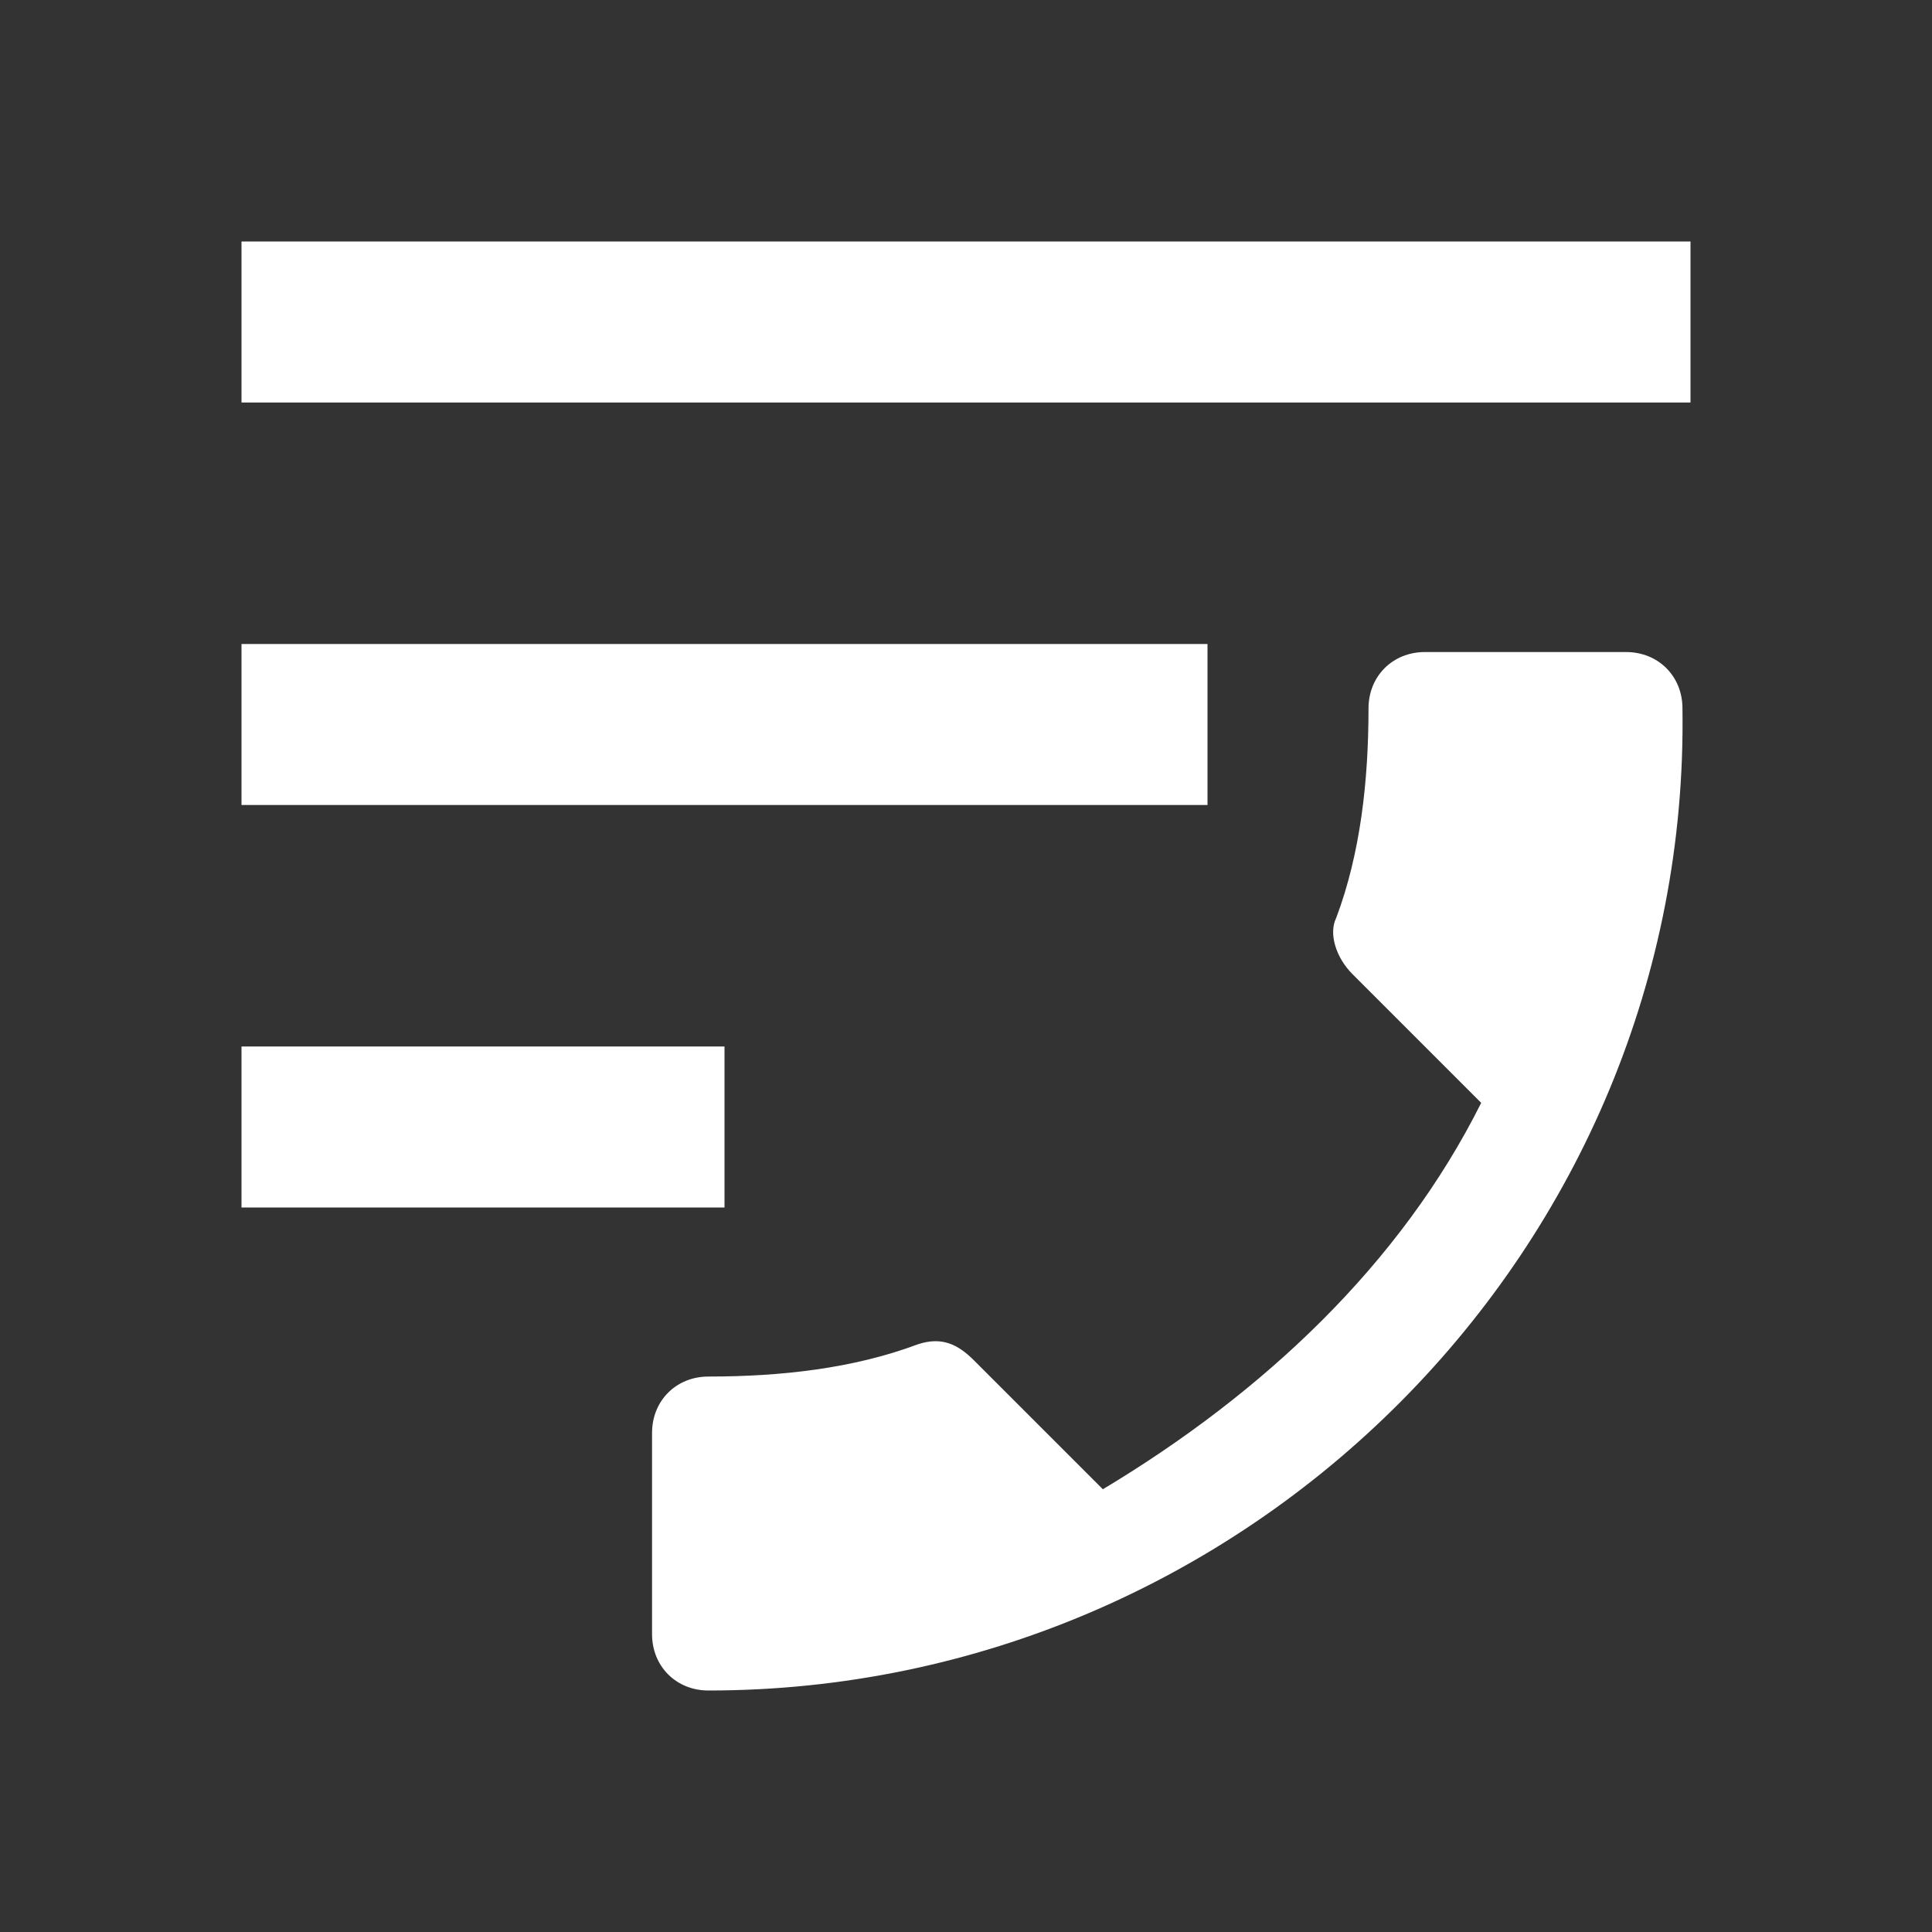 <svg width="80" height="80" viewBox="0 0 80 80" fill="none" xmlns="http://www.w3.org/2000/svg">
<rect x="0" y="0" width="80" height="80" fill="#333333" stroke="none"/>
<path d="M10 50H30V43.333H10V50ZM10 10V16.667H70V10H10ZM10 33.333H50V26.667H10V33.333Z" fill="white"/>
<path d="M61.333 45.667L56 40.333C55.333 39.667 55 38.667 55.333 38C56.333 35.333 56.667 32.333 56.667 29.333C56.667 28 57.667 27 59 27H67.333C68.667 27 69.667 28 69.667 29.333C70 51.667 51.667 70 29.333 70C28 70 27 69 27 67.667V59.333C27 58 28 57 29.333 57C32.333 57 35.333 56.667 38 55.667C39 55.333 39.667 55.667 40.333 56.333L45.667 61.667C52.333 57.667 58 52.333 61.333 45.667Z" fill="white"/>
</svg>
